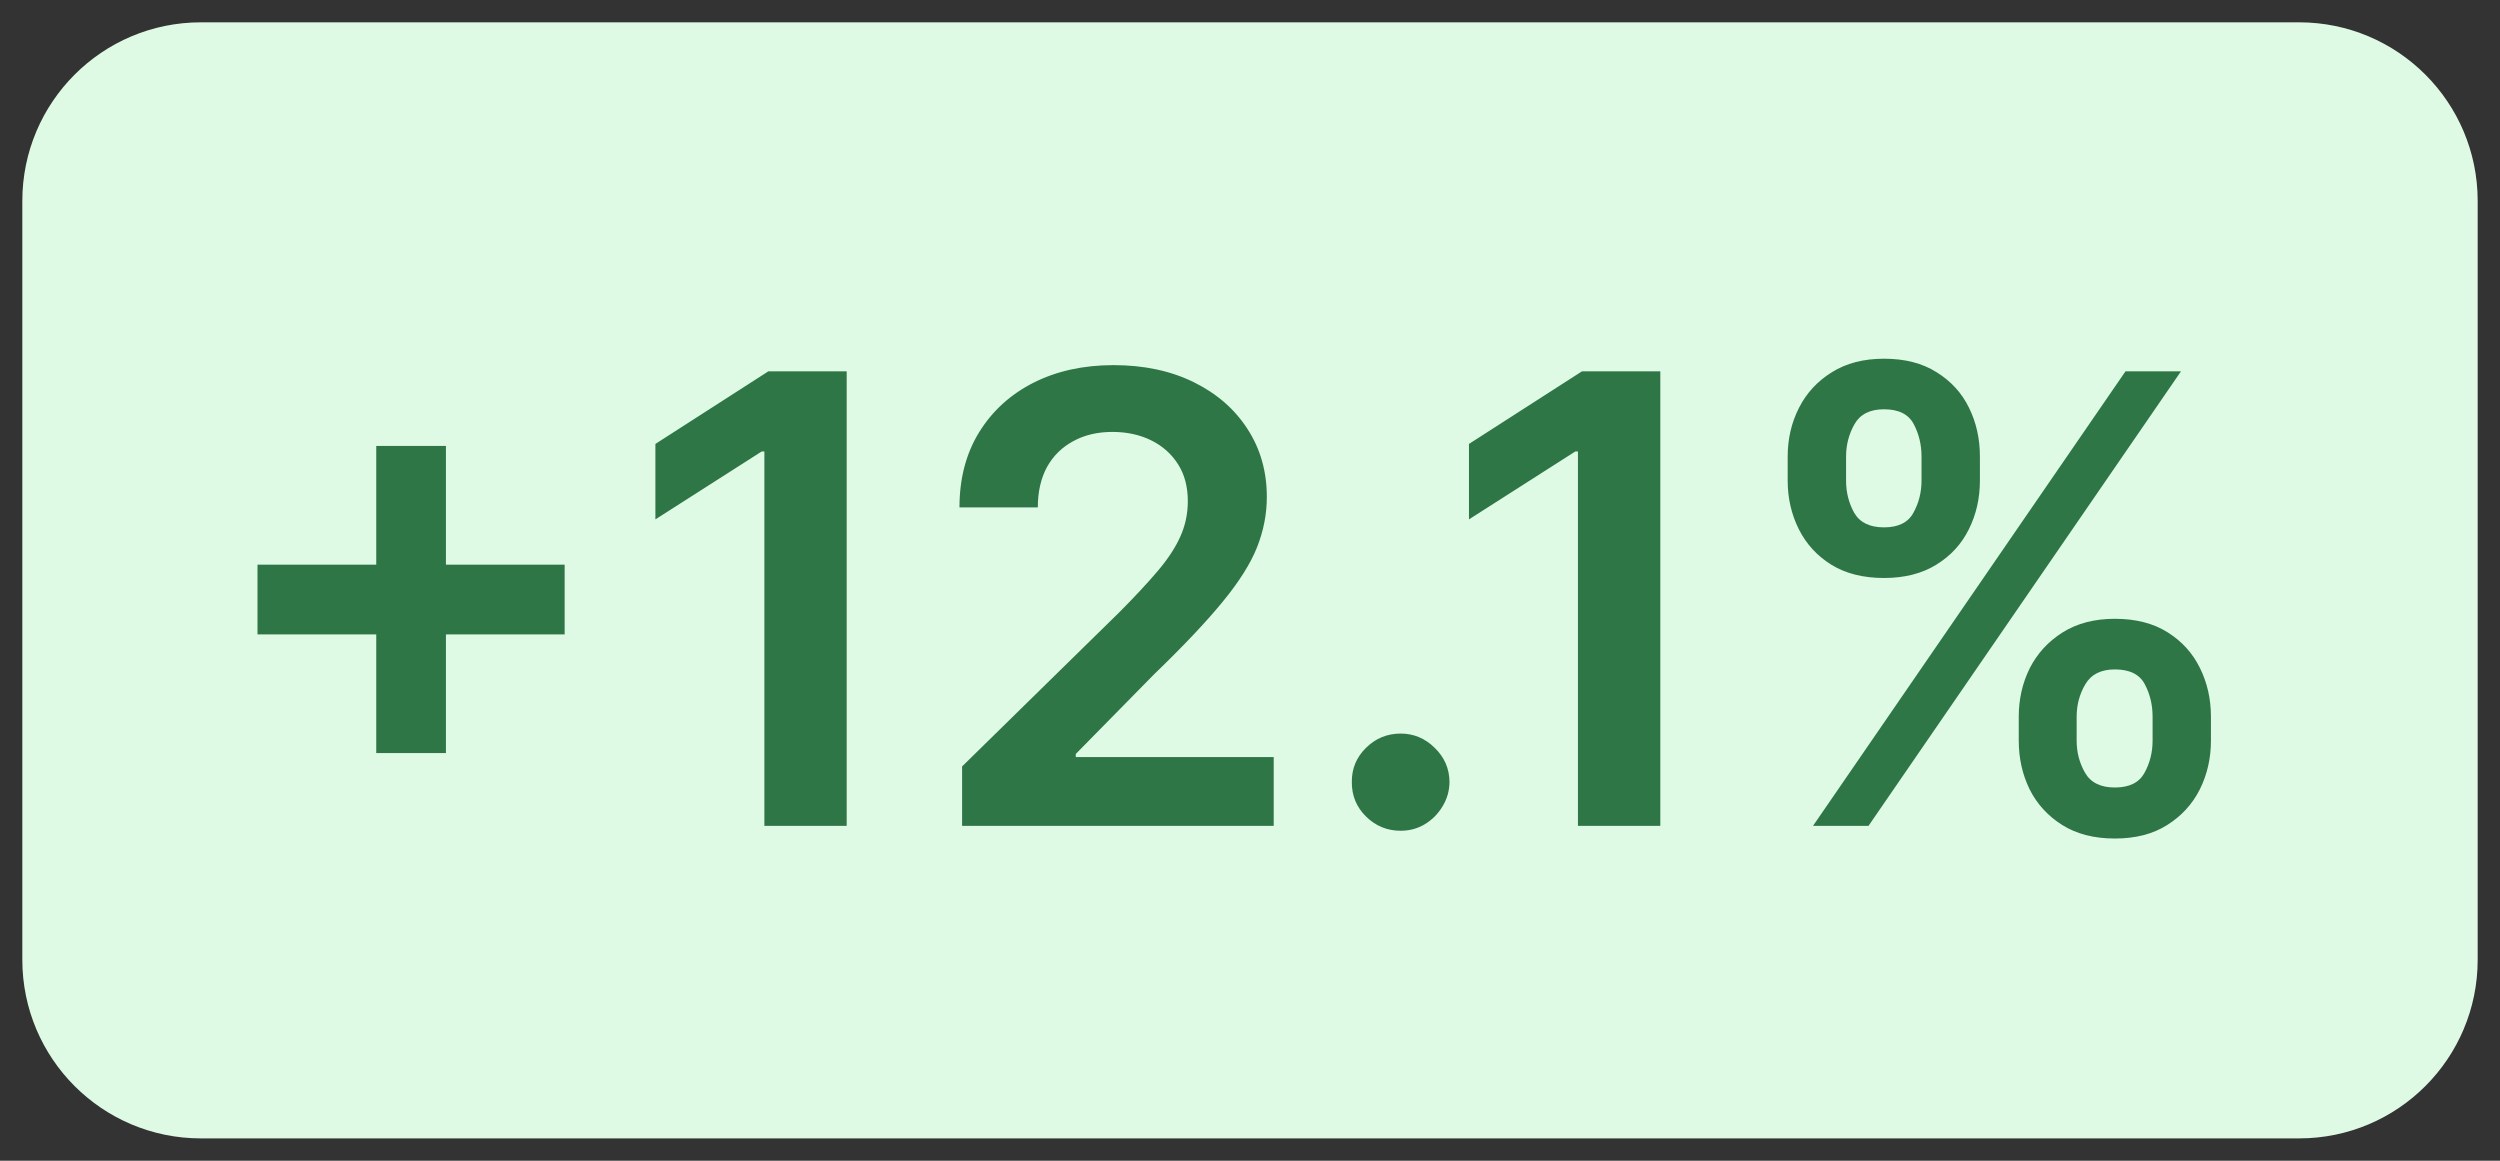 <svg width="56" height="26" viewBox="0 0 56 26" fill="none" xmlns="http://www.w3.org/2000/svg">
<rect x="0" y="0" width="56" height="26" fill="#333333" stroke="none"/>
<path d="M51.5 1H4.5C2.567 1 1 2.567 1 4.5V21.5C1 23.433 2.567 25 4.5 25H51.5C53.433 25 55 23.433 55 21.5V4.5C55 2.567 53.433 1 51.5 1Z" fill="#DEF9E4"/>
<path d="M51.5 1H4.5C2.567 1 1 2.567 1 4.5V21.5C1 23.433 2.567 25 4.5 25H51.5C53.433 25 55 23.433 55 21.5V4.5C55 2.567 53.433 1 51.5 1Z" stroke="#DEF9E4"/>
<path d="M8.428 16.869V9.989H9.989V16.869H8.428ZM5.768 14.21V12.648H12.648V14.21H5.768ZM18.966 8.318V18.5H17.122V10.113H17.062L14.681 11.634V9.944L17.211 8.318H18.966ZM21.551 18.5V17.168L25.086 13.702C25.424 13.361 25.706 13.058 25.931 12.793C26.157 12.527 26.326 12.271 26.438 12.022C26.551 11.773 26.607 11.508 26.607 11.227C26.607 10.905 26.535 10.63 26.389 10.401C26.243 10.169 26.042 9.99 25.787 9.864C25.532 9.738 25.242 9.675 24.917 9.675C24.582 9.675 24.289 9.745 24.037 9.884C23.785 10.02 23.59 10.214 23.45 10.466C23.315 10.718 23.247 11.018 23.247 11.366H21.492C21.492 10.72 21.639 10.158 21.934 9.68C22.229 9.203 22.635 8.834 23.152 8.572C23.673 8.31 24.269 8.179 24.942 8.179C25.625 8.179 26.225 8.307 26.742 8.562C27.259 8.817 27.66 9.167 27.945 9.611C28.233 10.055 28.377 10.562 28.377 11.132C28.377 11.513 28.304 11.888 28.159 12.256C28.013 12.624 27.756 13.031 27.388 13.479C27.023 13.926 26.511 14.468 25.852 15.104L24.097 16.889V16.959H28.531V18.5H21.551ZM31.375 18.609C31.074 18.609 30.815 18.503 30.6 18.291C30.384 18.079 30.278 17.82 30.281 17.516C30.278 17.217 30.384 16.962 30.6 16.75C30.815 16.538 31.074 16.432 31.375 16.432C31.667 16.432 31.92 16.538 32.136 16.75C32.355 16.962 32.466 17.217 32.469 17.516C32.466 17.718 32.413 17.902 32.31 18.067C32.21 18.233 32.078 18.366 31.912 18.465C31.75 18.561 31.571 18.609 31.375 18.609ZM37.191 8.318V18.5H35.346V10.113H35.287L32.905 11.634V9.944L35.436 8.318H37.191ZM45.22 16.591V16.054C45.22 15.66 45.303 15.297 45.468 14.965C45.637 14.634 45.883 14.367 46.204 14.165C46.526 13.963 46.915 13.861 47.373 13.861C47.843 13.861 48.238 13.963 48.556 14.165C48.874 14.364 49.114 14.629 49.277 14.96C49.442 15.292 49.525 15.656 49.525 16.054V16.591C49.525 16.985 49.442 17.348 49.277 17.68C49.111 18.011 48.867 18.278 48.546 18.48C48.228 18.682 47.837 18.783 47.373 18.783C46.908 18.783 46.516 18.682 46.194 18.48C45.873 18.278 45.629 18.011 45.463 17.68C45.301 17.348 45.22 16.985 45.22 16.591ZM46.517 16.054V16.591C46.517 16.853 46.58 17.093 46.706 17.312C46.832 17.53 47.054 17.64 47.373 17.64C47.694 17.64 47.914 17.532 48.034 17.317C48.156 17.098 48.218 16.856 48.218 16.591V16.054C48.218 15.789 48.16 15.547 48.044 15.328C47.928 15.106 47.704 14.995 47.373 14.995C47.061 14.995 46.841 15.106 46.711 15.328C46.582 15.547 46.517 15.789 46.517 16.054ZM40.044 10.764V10.227C40.044 9.829 40.129 9.465 40.298 9.134C40.467 8.802 40.712 8.537 41.034 8.338C41.355 8.136 41.745 8.035 42.202 8.035C42.669 8.035 43.062 8.136 43.38 8.338C43.702 8.537 43.944 8.802 44.106 9.134C44.269 9.465 44.35 9.829 44.35 10.227V10.764C44.35 11.162 44.267 11.527 44.101 11.858C43.939 12.186 43.697 12.45 43.375 12.648C43.054 12.847 42.663 12.947 42.202 12.947C41.735 12.947 41.34 12.847 41.019 12.648C40.701 12.45 40.459 12.184 40.293 11.853C40.127 11.521 40.044 11.159 40.044 10.764ZM41.352 10.227V10.764C41.352 11.029 41.413 11.271 41.536 11.49C41.662 11.706 41.884 11.813 42.202 11.813C42.52 11.813 42.739 11.706 42.858 11.49C42.981 11.271 43.042 11.029 43.042 10.764V10.227C43.042 9.962 42.984 9.72 42.868 9.501C42.752 9.279 42.53 9.168 42.202 9.168C41.887 9.168 41.667 9.279 41.541 9.501C41.415 9.723 41.352 9.965 41.352 10.227ZM40.611 18.5L47.611 8.318H48.854L41.854 18.5H40.611Z" fill="#2F7646"/>
</svg>

